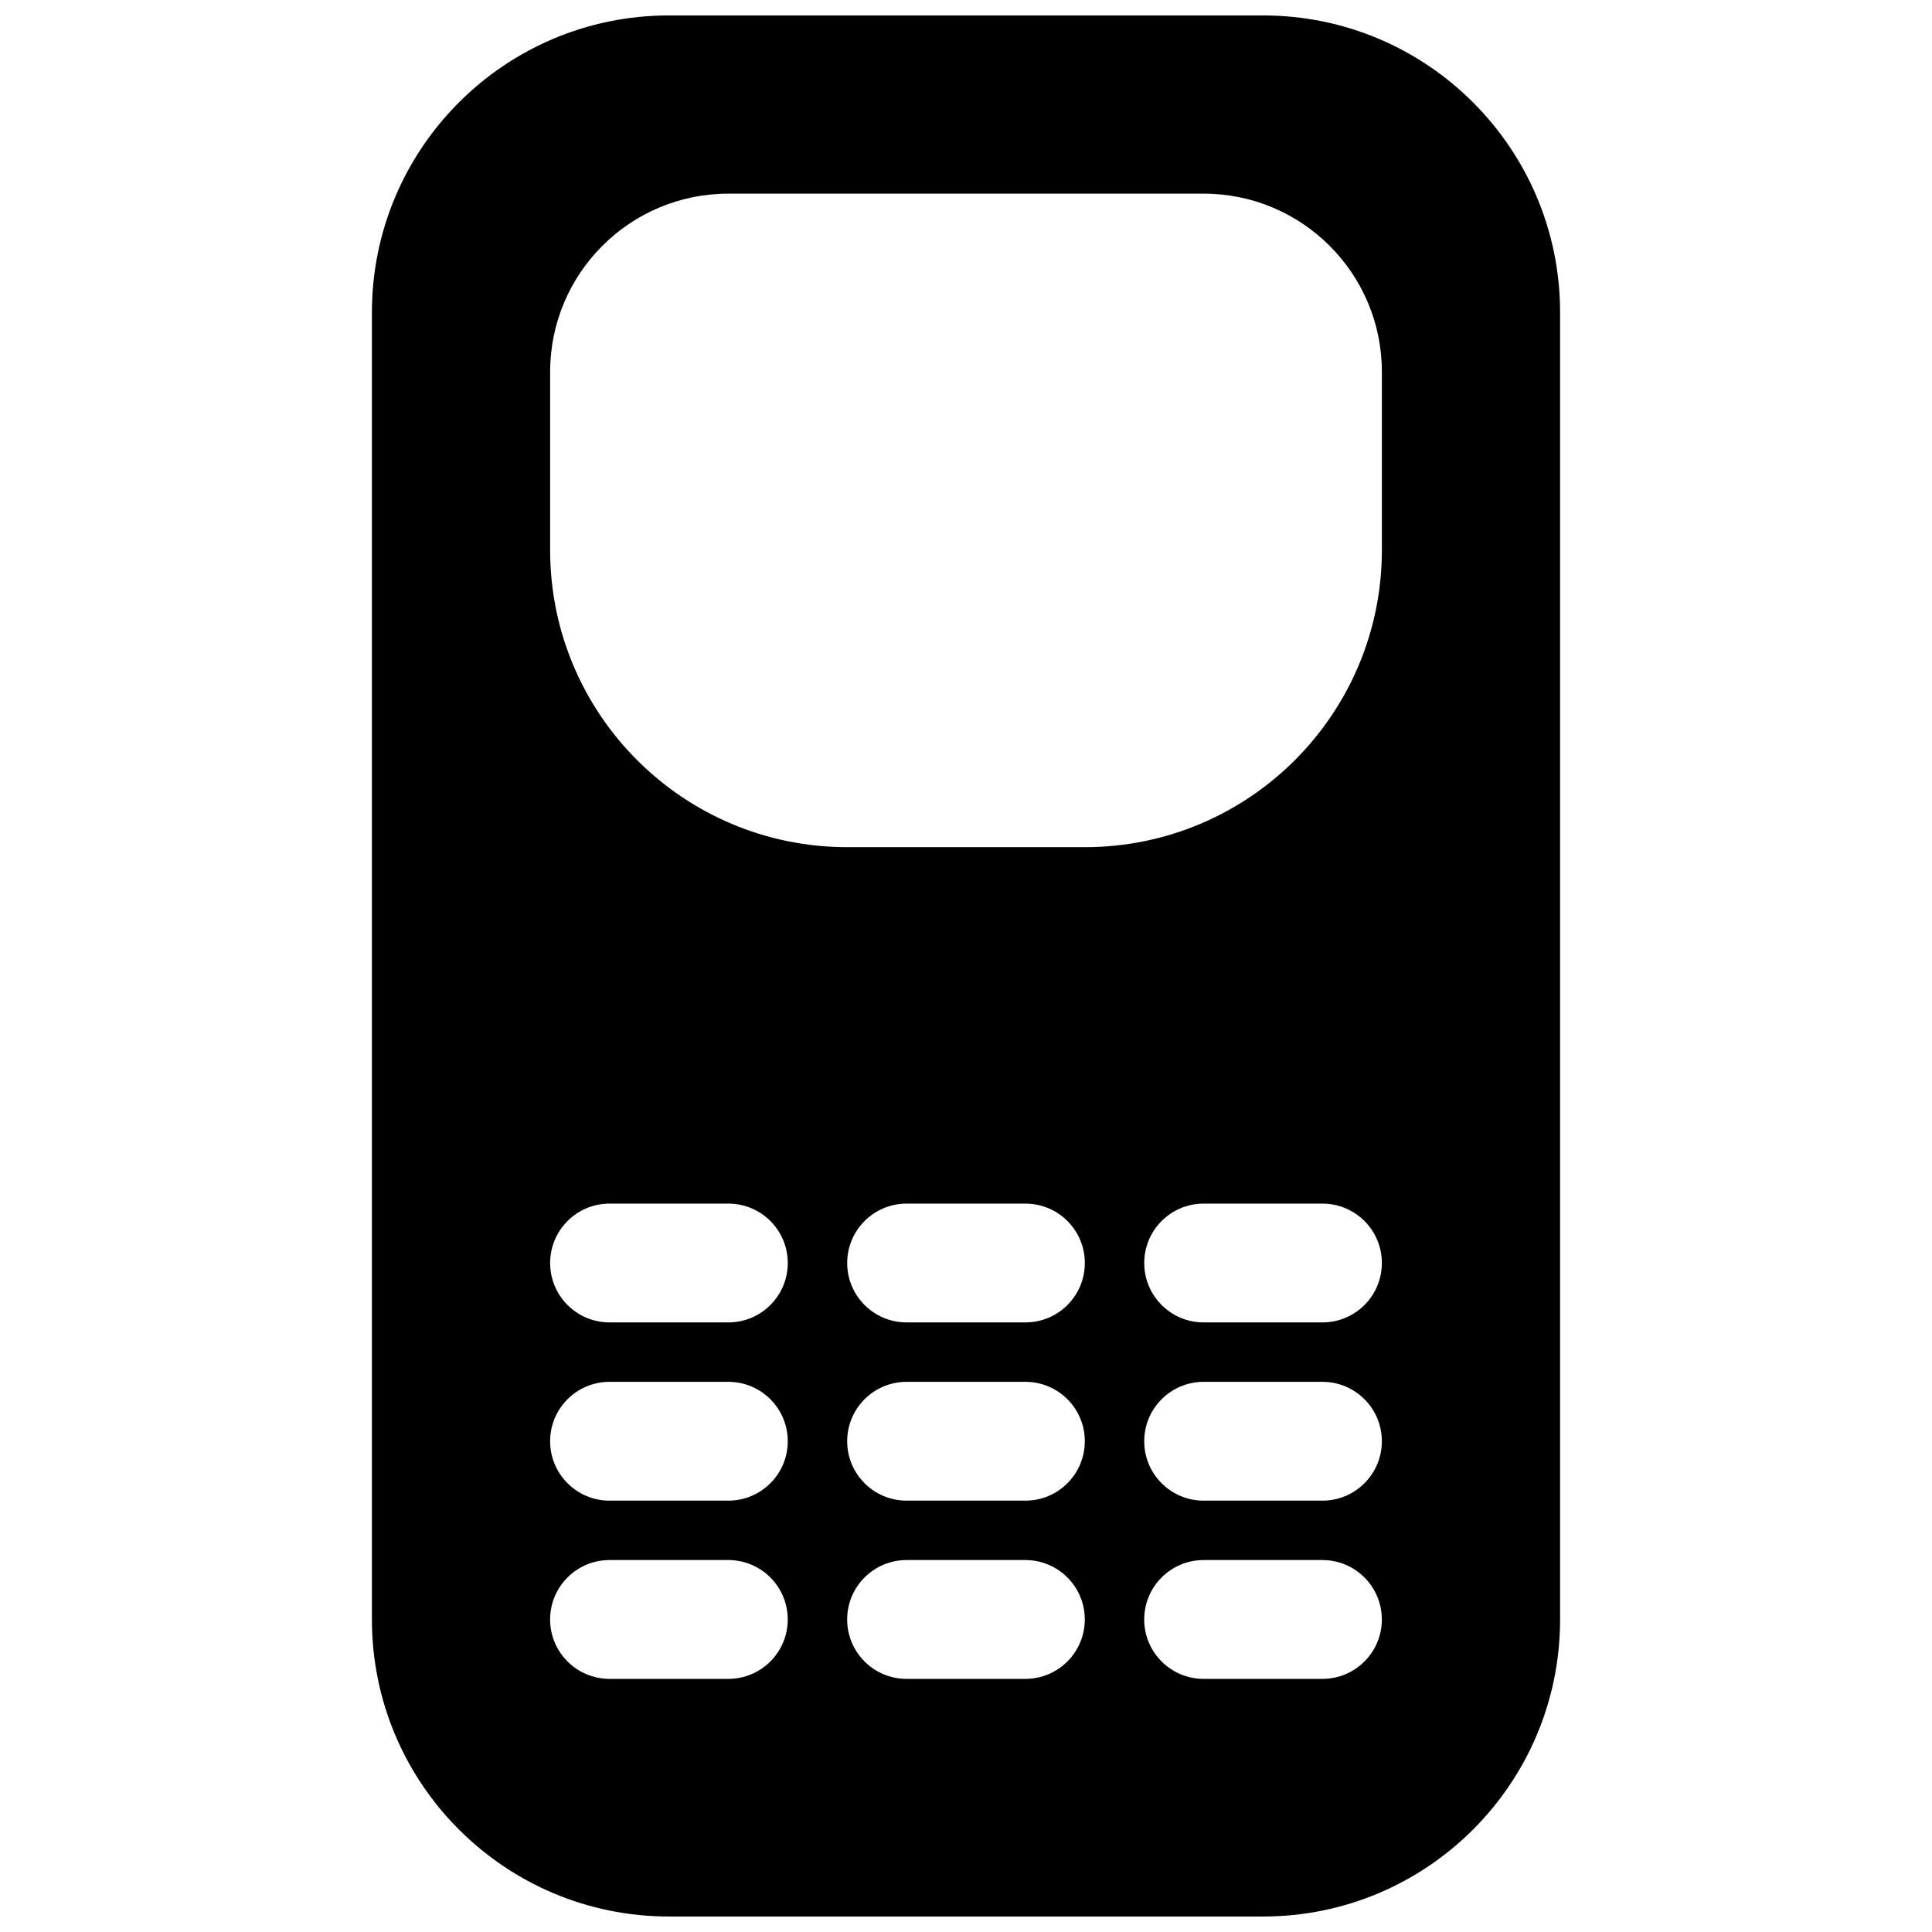 <?xml version="1.0" encoding="UTF-8"?>
<!-- Uploaded to: ICON Repo, www.svgrepo.com, Generator: ICON Repo Mixer Tools -->
<svg width="800px" height="800px" version="1.1" viewBox="144 144 512 512" xmlns="http://www.w3.org/2000/svg">
 <defs>
  <clipPath id="a">
   <path d="m242 148.09h316v503.81h-316z"/>
  </clipPath>
 </defs>
 <g clip-path="url(#a)">
  <path d="m321.28 148.09c-43.477 0-78.719 35.246-78.719 78.719v346.37c0 43.477 35.242 78.719 78.719 78.719h157.44c43.477 0 78.719-35.242 78.719-78.719v-346.37c0-43.473-35.242-78.719-78.719-78.719zm15.746 47.23c-26.086 0-47.234 21.148-47.234 47.234v47.23c0 43.477 35.246 78.723 78.723 78.723h62.977c43.473 0 78.719-35.246 78.719-78.723v-47.23c0-26.086-21.145-47.234-47.23-47.234zm-31.488 267.65c-8.695 0-15.746 7.047-15.746 15.742s7.051 15.742 15.746 15.742h31.488c8.695 0 15.742-7.047 15.742-15.742s-7.047-15.742-15.742-15.742zm62.977 15.742c0-8.695 7.047-15.742 15.742-15.742h31.488c8.695 0 15.746 7.047 15.746 15.742s-7.051 15.742-15.746 15.742h-31.488c-8.695 0-15.742-7.047-15.742-15.742zm94.465-15.742c-8.699 0-15.746 7.047-15.746 15.742s7.047 15.742 15.746 15.742h31.484c8.699 0 15.746-7.047 15.746-15.742s-7.047-15.742-15.746-15.742zm-173.19 62.973c0-8.695 7.051-15.742 15.746-15.742h31.488c8.695 0 15.742 7.047 15.742 15.742 0 8.695-7.047 15.746-15.742 15.746h-31.488c-8.695 0-15.746-7.051-15.746-15.746zm94.465-15.742c-8.695 0-15.742 7.047-15.742 15.742 0 8.695 7.047 15.746 15.742 15.746h31.488c8.695 0 15.746-7.051 15.746-15.746 0-8.695-7.051-15.742-15.746-15.742zm62.977 15.742c0-8.695 7.047-15.742 15.746-15.742h31.484c8.699 0 15.746 7.047 15.746 15.742 0 8.695-7.047 15.746-15.746 15.746h-31.484c-8.699 0-15.746-7.051-15.746-15.746zm-141.7 31.488c-8.695 0-15.746 7.051-15.746 15.746 0 8.695 7.051 15.742 15.746 15.742h31.488c8.695 0 15.742-7.047 15.742-15.742 0-8.695-7.047-15.746-15.742-15.746zm62.977 15.746c0-8.695 7.047-15.746 15.742-15.746h31.488c8.695 0 15.746 7.051 15.746 15.746 0 8.695-7.051 15.742-15.746 15.742h-31.488c-8.695 0-15.742-7.047-15.742-15.742zm94.465-15.746c-8.699 0-15.746 7.051-15.746 15.746 0 8.695 7.047 15.742 15.746 15.742h31.484c8.699 0 15.746-7.047 15.746-15.742 0-8.695-7.047-15.746-15.746-15.746z" fill-rule="evenodd"/>
 </g>
</svg>